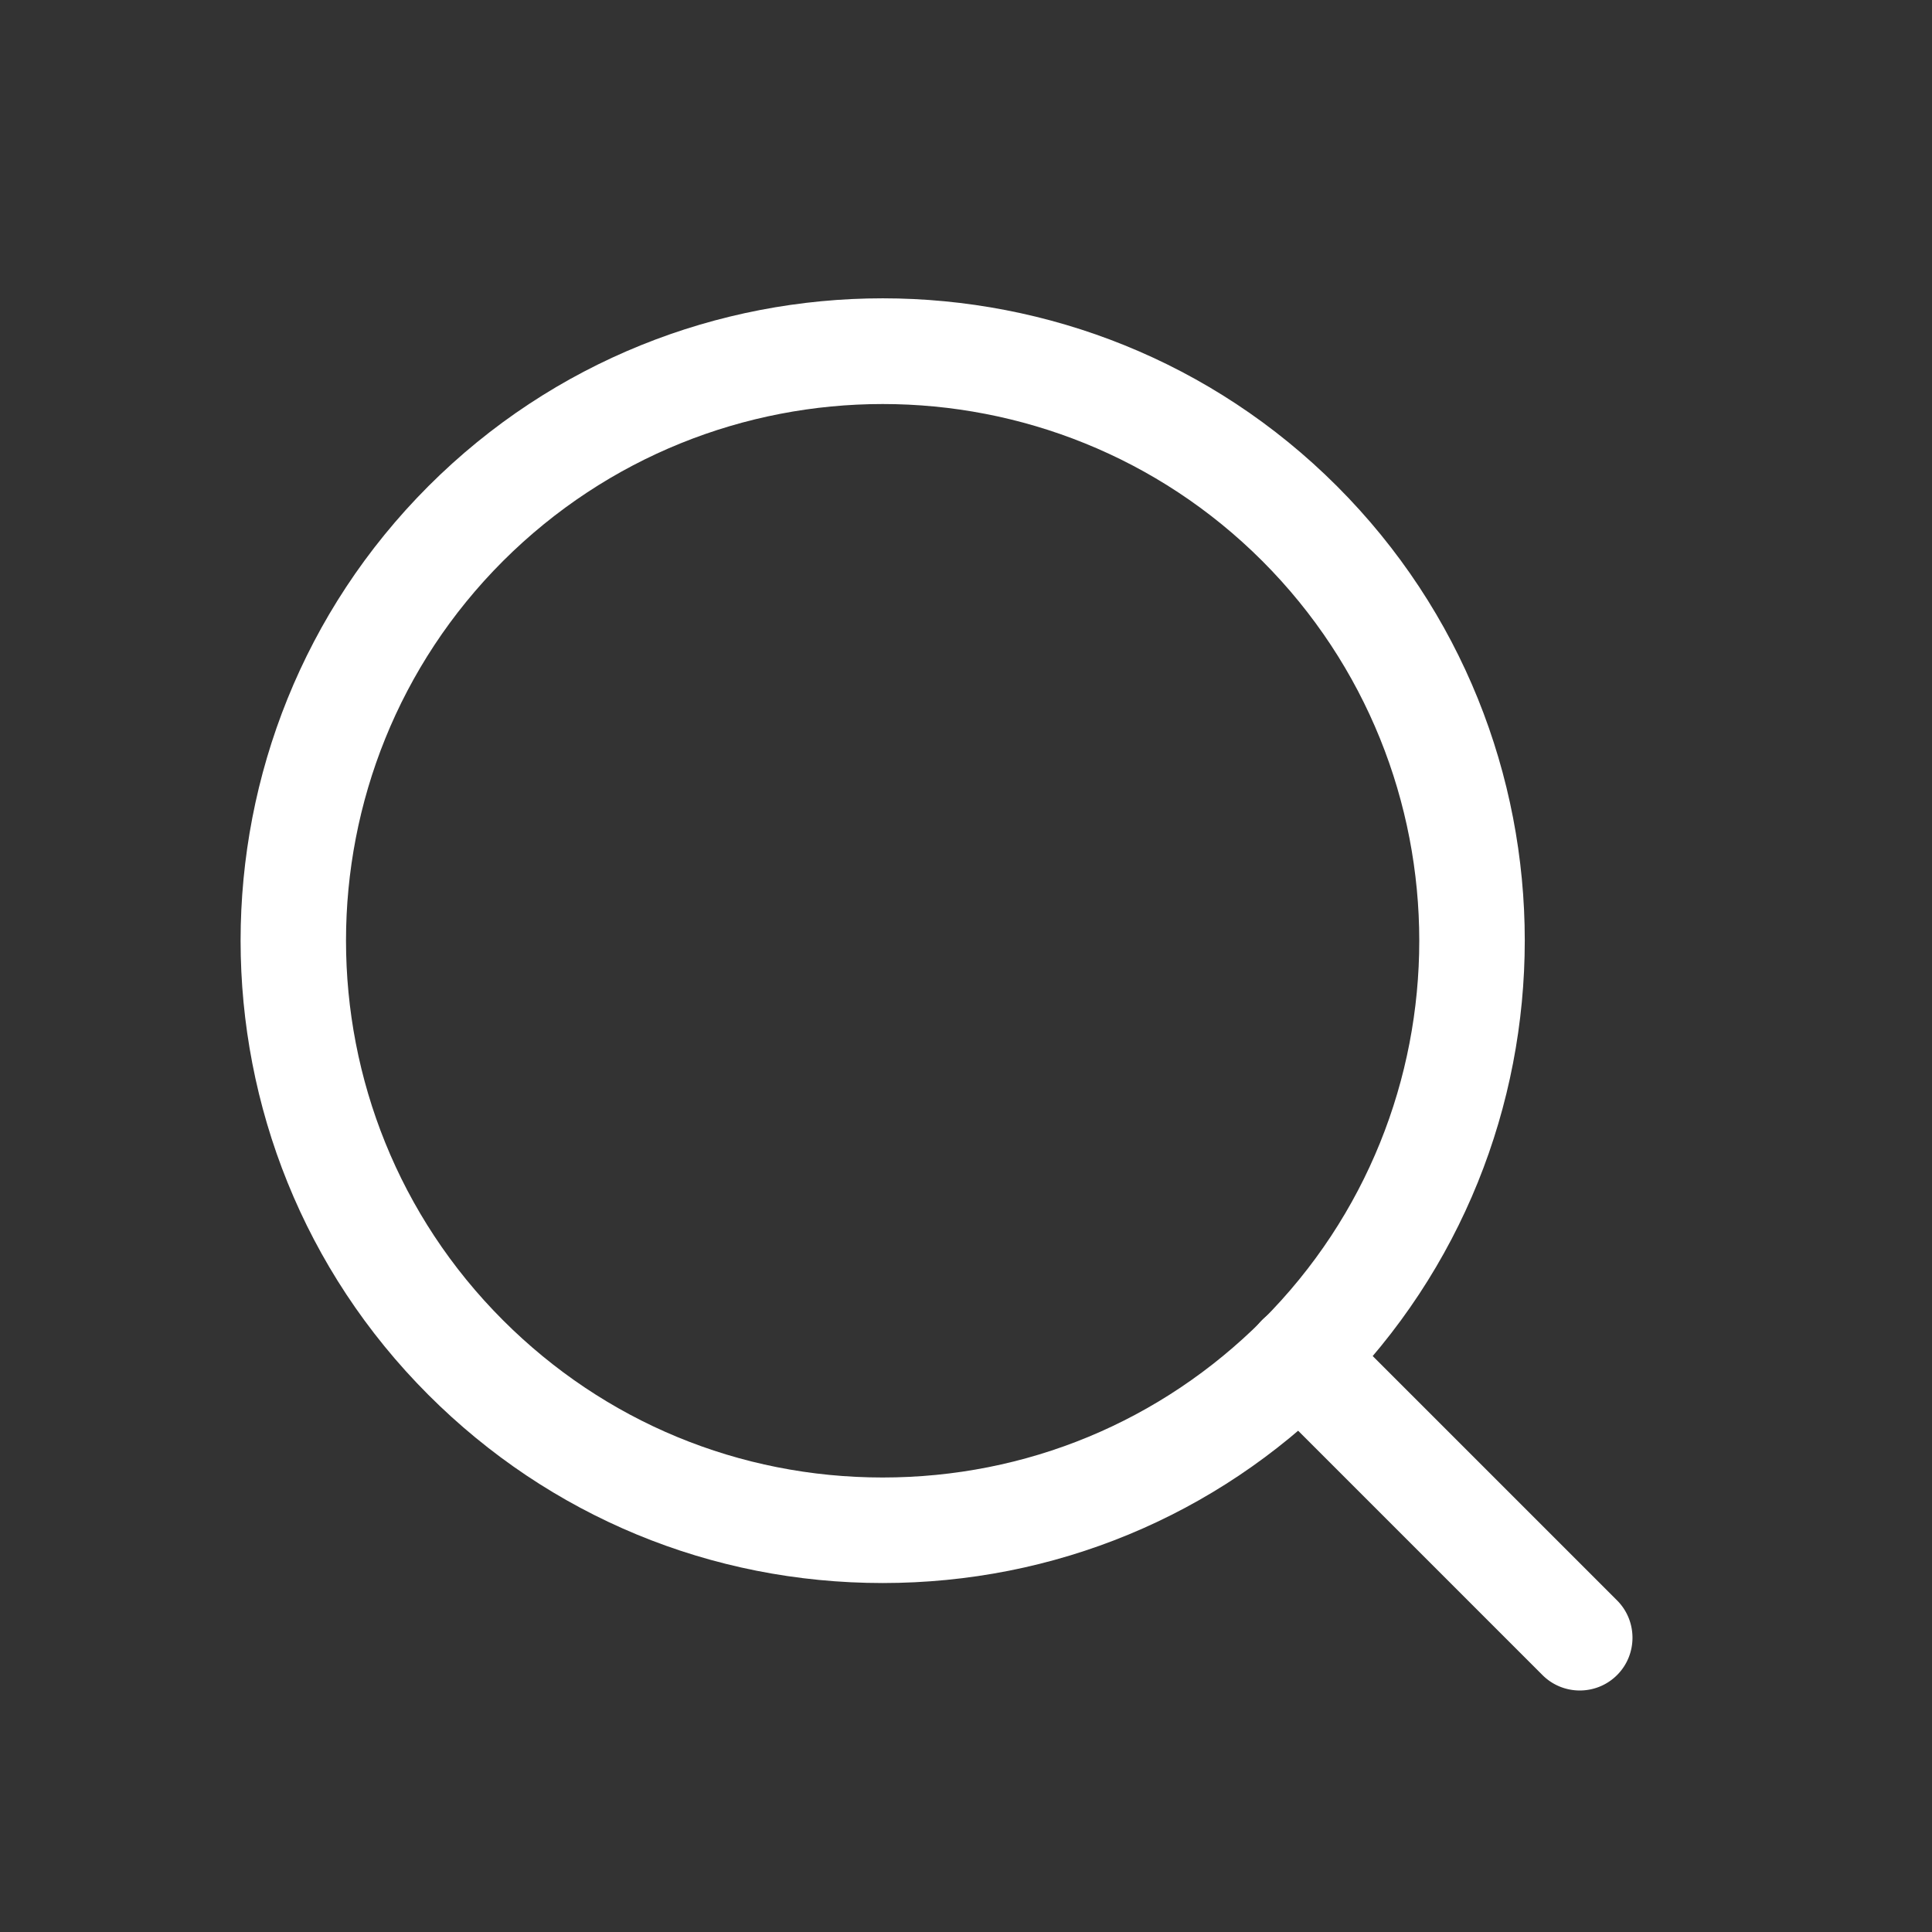 <?xml version="1.0" standalone="no"?><!DOCTYPE svg PUBLIC "-//W3C//DTD SVG 1.1//EN" "http://www.w3.org/Graphics/SVG/1.1/DTD/svg11.dtd"><svg t="1663809297734" class="icon" viewBox="0 0 1024 1024" version="1.1" xmlns="http://www.w3.org/2000/svg" p-id="9099" xmlns:xlink="http://www.w3.org/1999/xlink" width="200" height="200"><rect x="0" y="0" width="1024" height="1024" fill="#333333" stroke="none"/><path d="M467.84 839.04c-91.008 0-176.512-35.456-240.768-99.712-132.736-132.736-132.736-348.8 0-481.664 132.736-132.736 348.8-132.736 481.536 0 132.736 132.736 132.736 348.8 0 481.664-64.256 64.384-149.888 99.712-240.768 99.712z m0-624.896c-72.832 0-145.664 27.776-201.216 83.2-110.976 110.976-110.976 291.456 0 402.432 53.76 53.76 125.184 83.328 201.216 83.328s147.456-29.568 201.216-83.328c110.976-110.976 110.848-291.456 0-402.432-55.424-55.424-128.384-83.2-201.216-83.2z" fill="#ffffff" p-id="9100"></path><path d="M837.376 896c-7.168 0-14.336-2.688-19.84-8.192L668.928 739.2a28.032 28.032 0 0 1 0-39.552 28.032 28.032 0 0 1 39.552 0l148.608 148.608c10.88 10.88 10.88 28.672 0 39.552-5.504 5.504-12.672 8.192-19.84 8.192z" fill="#ffffff" p-id="9101"></path></svg>
